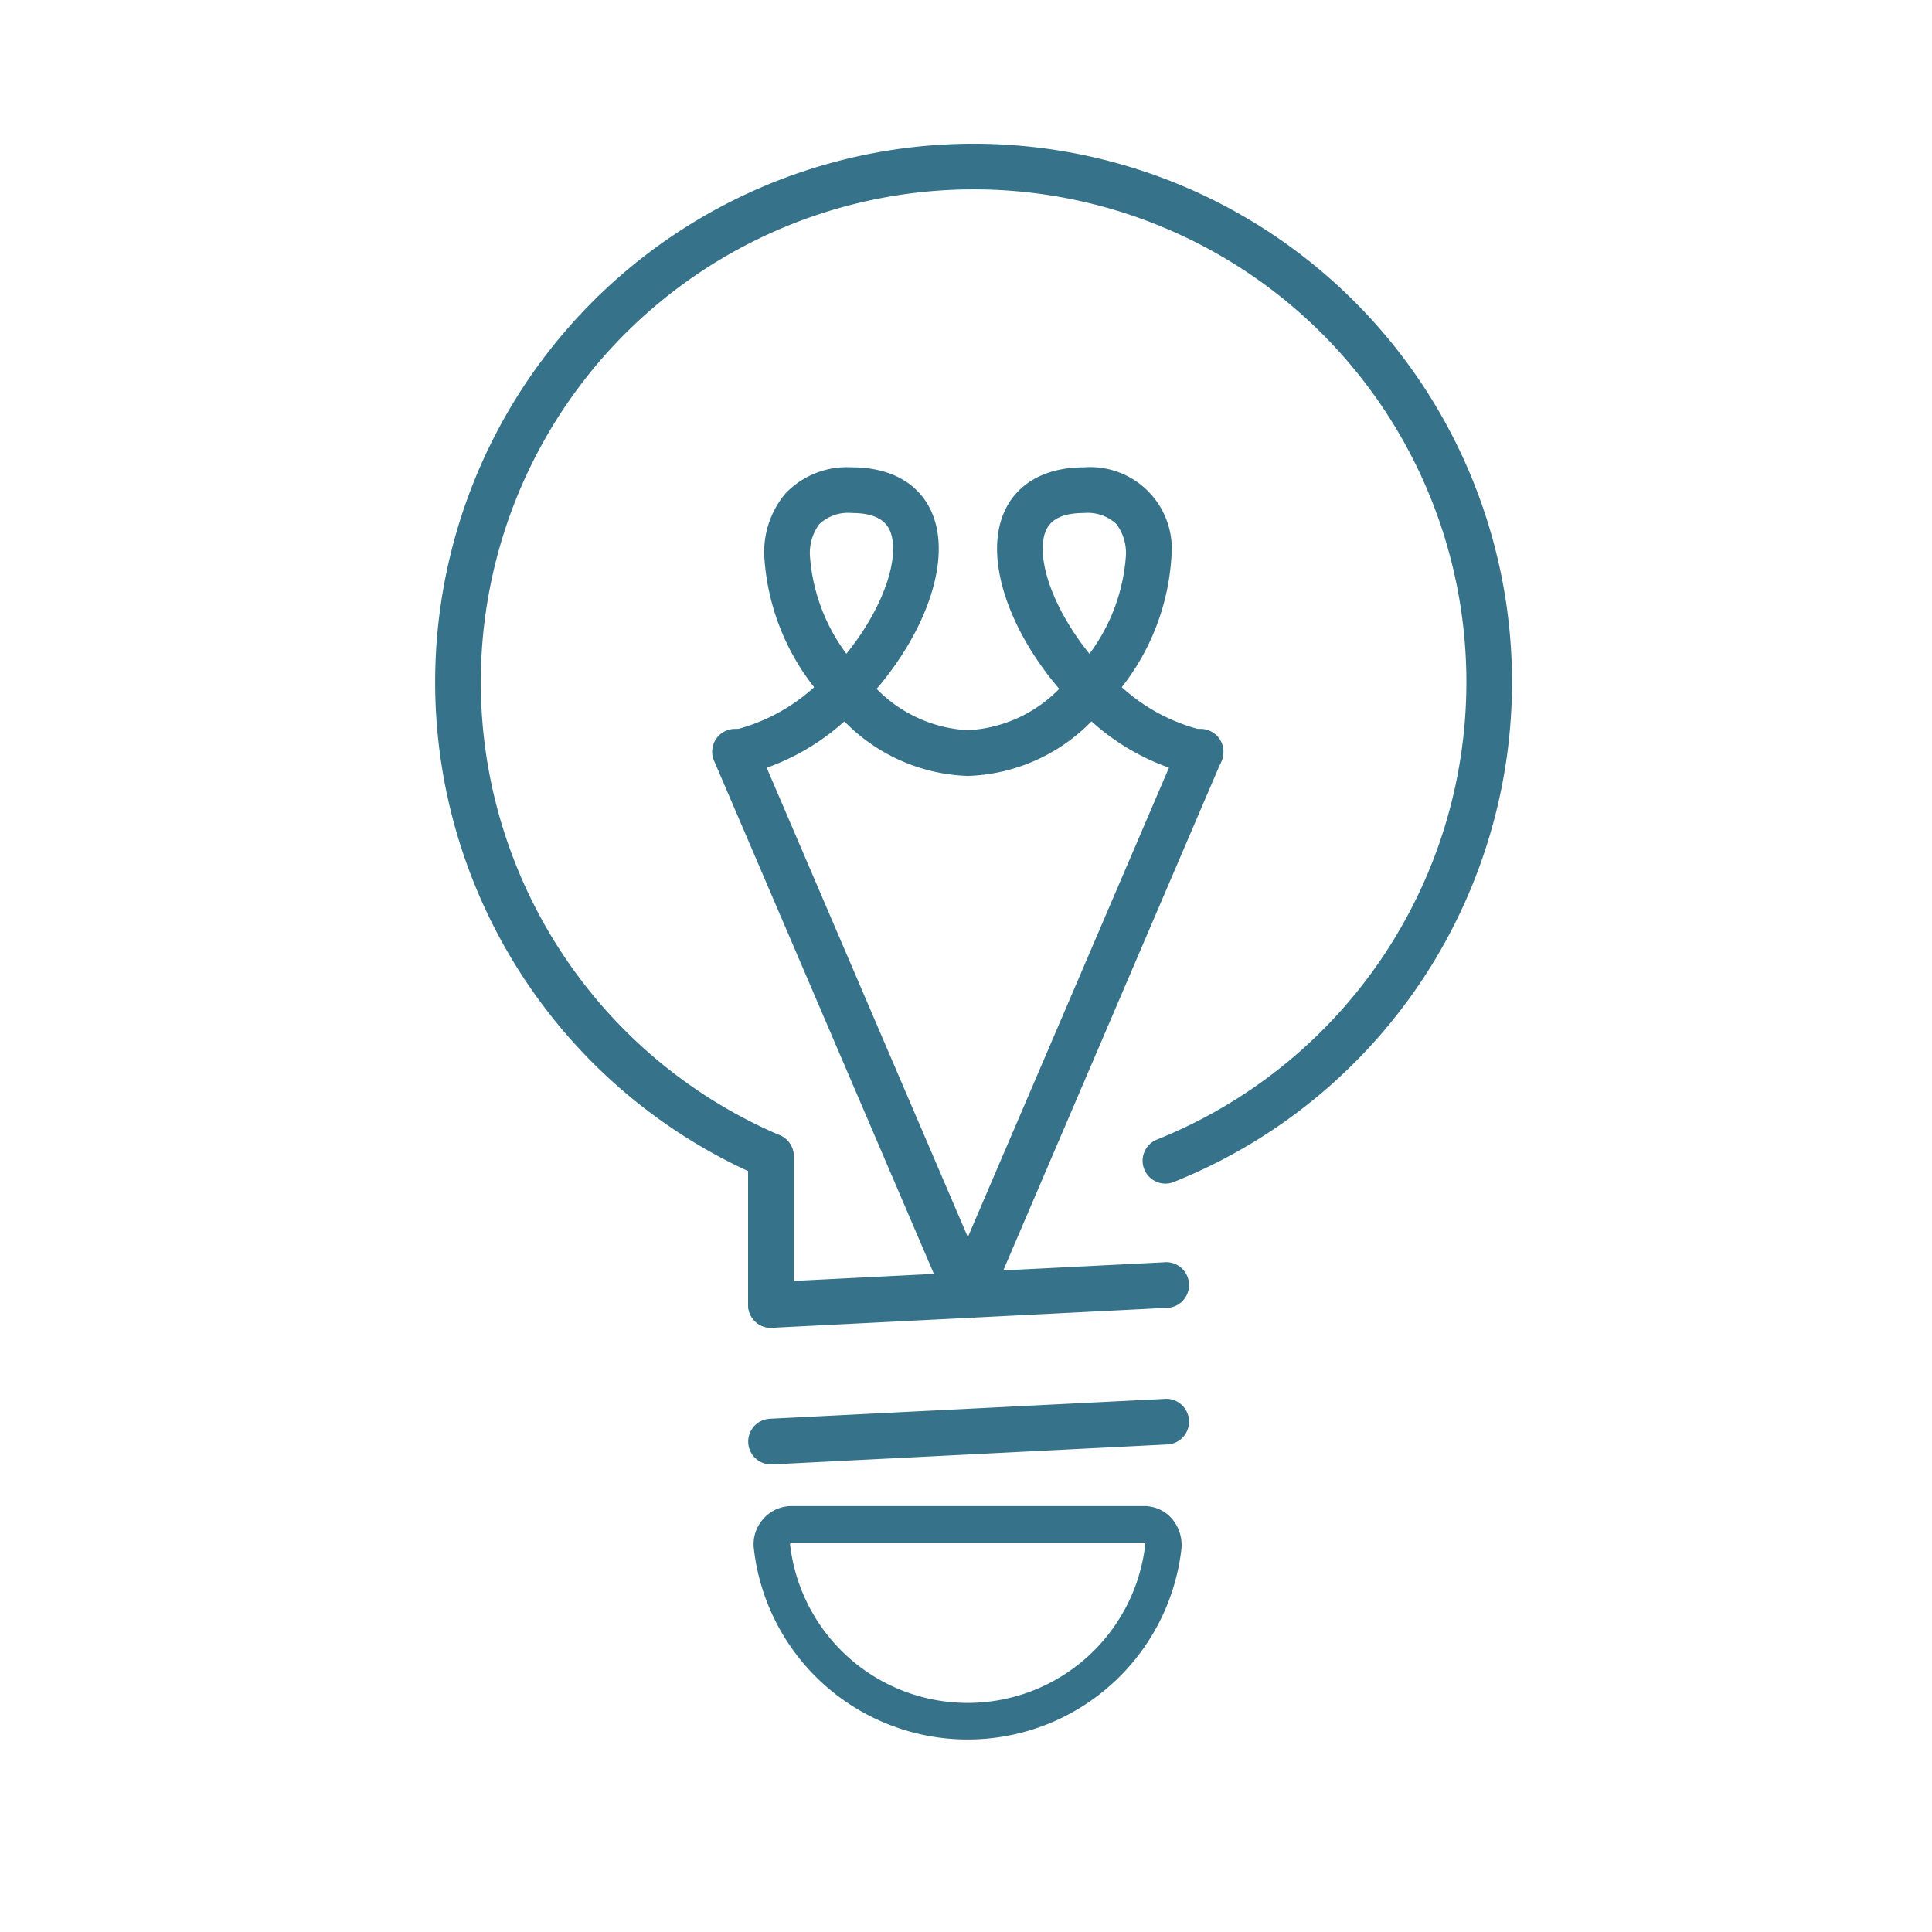 <svg xmlns="http://www.w3.org/2000/svg" xmlns:xlink="http://www.w3.org/1999/xlink" width="106" height="106" viewBox="0 0 106 106">
  <defs>
    <clipPath id="clip-path">
      <rect id="Rechteck_55" data-name="Rechteck 55" width="60.832" height="92.437" fill="#36738b"/>
    </clipPath>
    <clipPath id="clip-ausstattung_icon_elektro">
      <rect width="106" height="106"/>
    </clipPath>
  </defs>
  <g id="ausstattung_icon_elektro" clip-path="url(#clip-ausstattung_icon_elektro)">
    <g id="Gruppe_81" data-name="Gruppe 81" transform="translate(23 7)">
      <g id="Gruppe_80" data-name="Gruppe 80" clip-path="url(#clip-path)">
        <path id="Pfad_158" data-name="Pfad 158" d="M44.851,172.287H64.14a2.024,2.024,0,0,1,1.533.667,2.236,2.236,0,0,1,.545,1.662,11.806,11.806,0,0,1-23.472-.09,2.092,2.092,0,0,1,.546-1.556A2.069,2.069,0,0,1,44.851,172.287Zm19.335,2a.22.22,0,0,0-.045,0H44.851a.1.1,0,0,0-.11.082,9.807,9.807,0,0,0,19.488.041A.277.277,0,0,0,64.186,174.291Z" transform="translate(-24.396 -96.656)" fill="#36738b"/>
        <path id="Linie_162" data-name="Linie 162" d="M.253,2.593A1.254,1.254,0,0,1,.191.087L21.8-1a1.254,1.254,0,1,1,.126,2.5L.317,2.591Z" transform="translate(19.043 70.754)" fill="#36738b"/>
        <path id="Linie_163" data-name="Linie 163" d="M.253,2.593A1.254,1.254,0,0,1,.191.087L21.8-1a1.254,1.254,0,1,1,.126,2.5L.317,2.591Z" transform="translate(19.043 63.258)" fill="#36738b"/>
        <path id="Pfad_159" data-name="Pfad 159" d="M43.889,137.261a1.254,1.254,0,0,1-1.254-1.254v-8.183a1.254,1.254,0,0,1,2.507,0v8.183A1.254,1.254,0,0,1,43.889,137.261Z" transform="translate(-24.592 -71.41)" fill="#36738b"/>
        <path id="Pfad_160" data-name="Pfad 160" d="M43.875,60.872a1.254,1.254,0,0,1-.467-2.418,27.037,27.037,0,1,0-20.746-.26,1.254,1.254,0,1,1-.992,2.3,29.541,29.541,0,1,1,22.671.284A1.251,1.251,0,0,1,43.875,60.872Z" transform="translate(-2.931 -2.932)" fill="#36738b"/>
        <path id="Linie_164" data-name="Linie 164" d="M.253,31.244A1.254,1.254,0,0,1-.9,29.5L11.841-.24a1.254,1.254,0,1,1,2.3.987L1.406,30.483A1.254,1.254,0,0,1,.253,31.244Z" transform="translate(29.849 34.065)" fill="#36738b"/>
        <path id="Linie_165" data-name="Linie 165" d="M12.994,31.244a1.254,1.254,0,0,1-1.153-.76L-.9.747a1.254,1.254,0,1,1,2.3-.987L14.146,29.5a1.254,1.254,0,0,1-1.152,1.748Z" transform="translate(17.109 34.065)" fill="#36738b"/>
        <path id="Pfad_161" data-name="Pfad 161" d="M65,60.917a1.26,1.26,0,0,1-.248-.025,12.775,12.775,0,0,1-5.715-2.969,9.9,9.9,0,0,1-6.778,2.994,9.906,9.906,0,0,1-6.778-2.994,12.775,12.775,0,0,1-5.715,2.969,1.254,1.254,0,0,1-.493-2.458,10.158,10.158,0,0,0,4.549-2.386,12.85,12.85,0,0,1-2.737-7.212,5,5,0,0,1,1.158-3.411,4.665,4.665,0,0,1,3.646-1.441c2.728,0,4.5,1.452,4.742,3.884.222,2.239-.887,5.144-2.968,7.77q-.2.256-.414.5a7.542,7.542,0,0,0,5.01,2.27,7.541,7.541,0,0,0,5.01-2.269q-.211-.247-.414-.5c-2.081-2.626-3.191-5.531-2.969-7.77.242-2.432,2.014-3.884,4.742-3.884a4.48,4.48,0,0,1,4.8,4.852A12.851,12.851,0,0,1,60.7,56.048a10.159,10.159,0,0,0,4.549,2.386A1.254,1.254,0,0,1,65,60.917ZM58.627,46.491c-1.849,0-2.172.868-2.247,1.624-.16,1.609.852,4.005,2.547,6.1a10.179,10.179,0,0,0,2-5.377,2.656,2.656,0,0,0-.517-1.737A2.3,2.3,0,0,0,58.627,46.491Zm-12.74,0a2.3,2.3,0,0,0-1.779.608,2.656,2.656,0,0,0-.517,1.737,10.18,10.18,0,0,0,2,5.377c1.695-2.093,2.707-4.489,2.547-6.1C48.06,47.359,47.736,46.491,45.887,46.491Z" transform="translate(-22.154 -25.345)" fill="#36738b"/>
      </g>
    </g>
  </g>
</svg>
